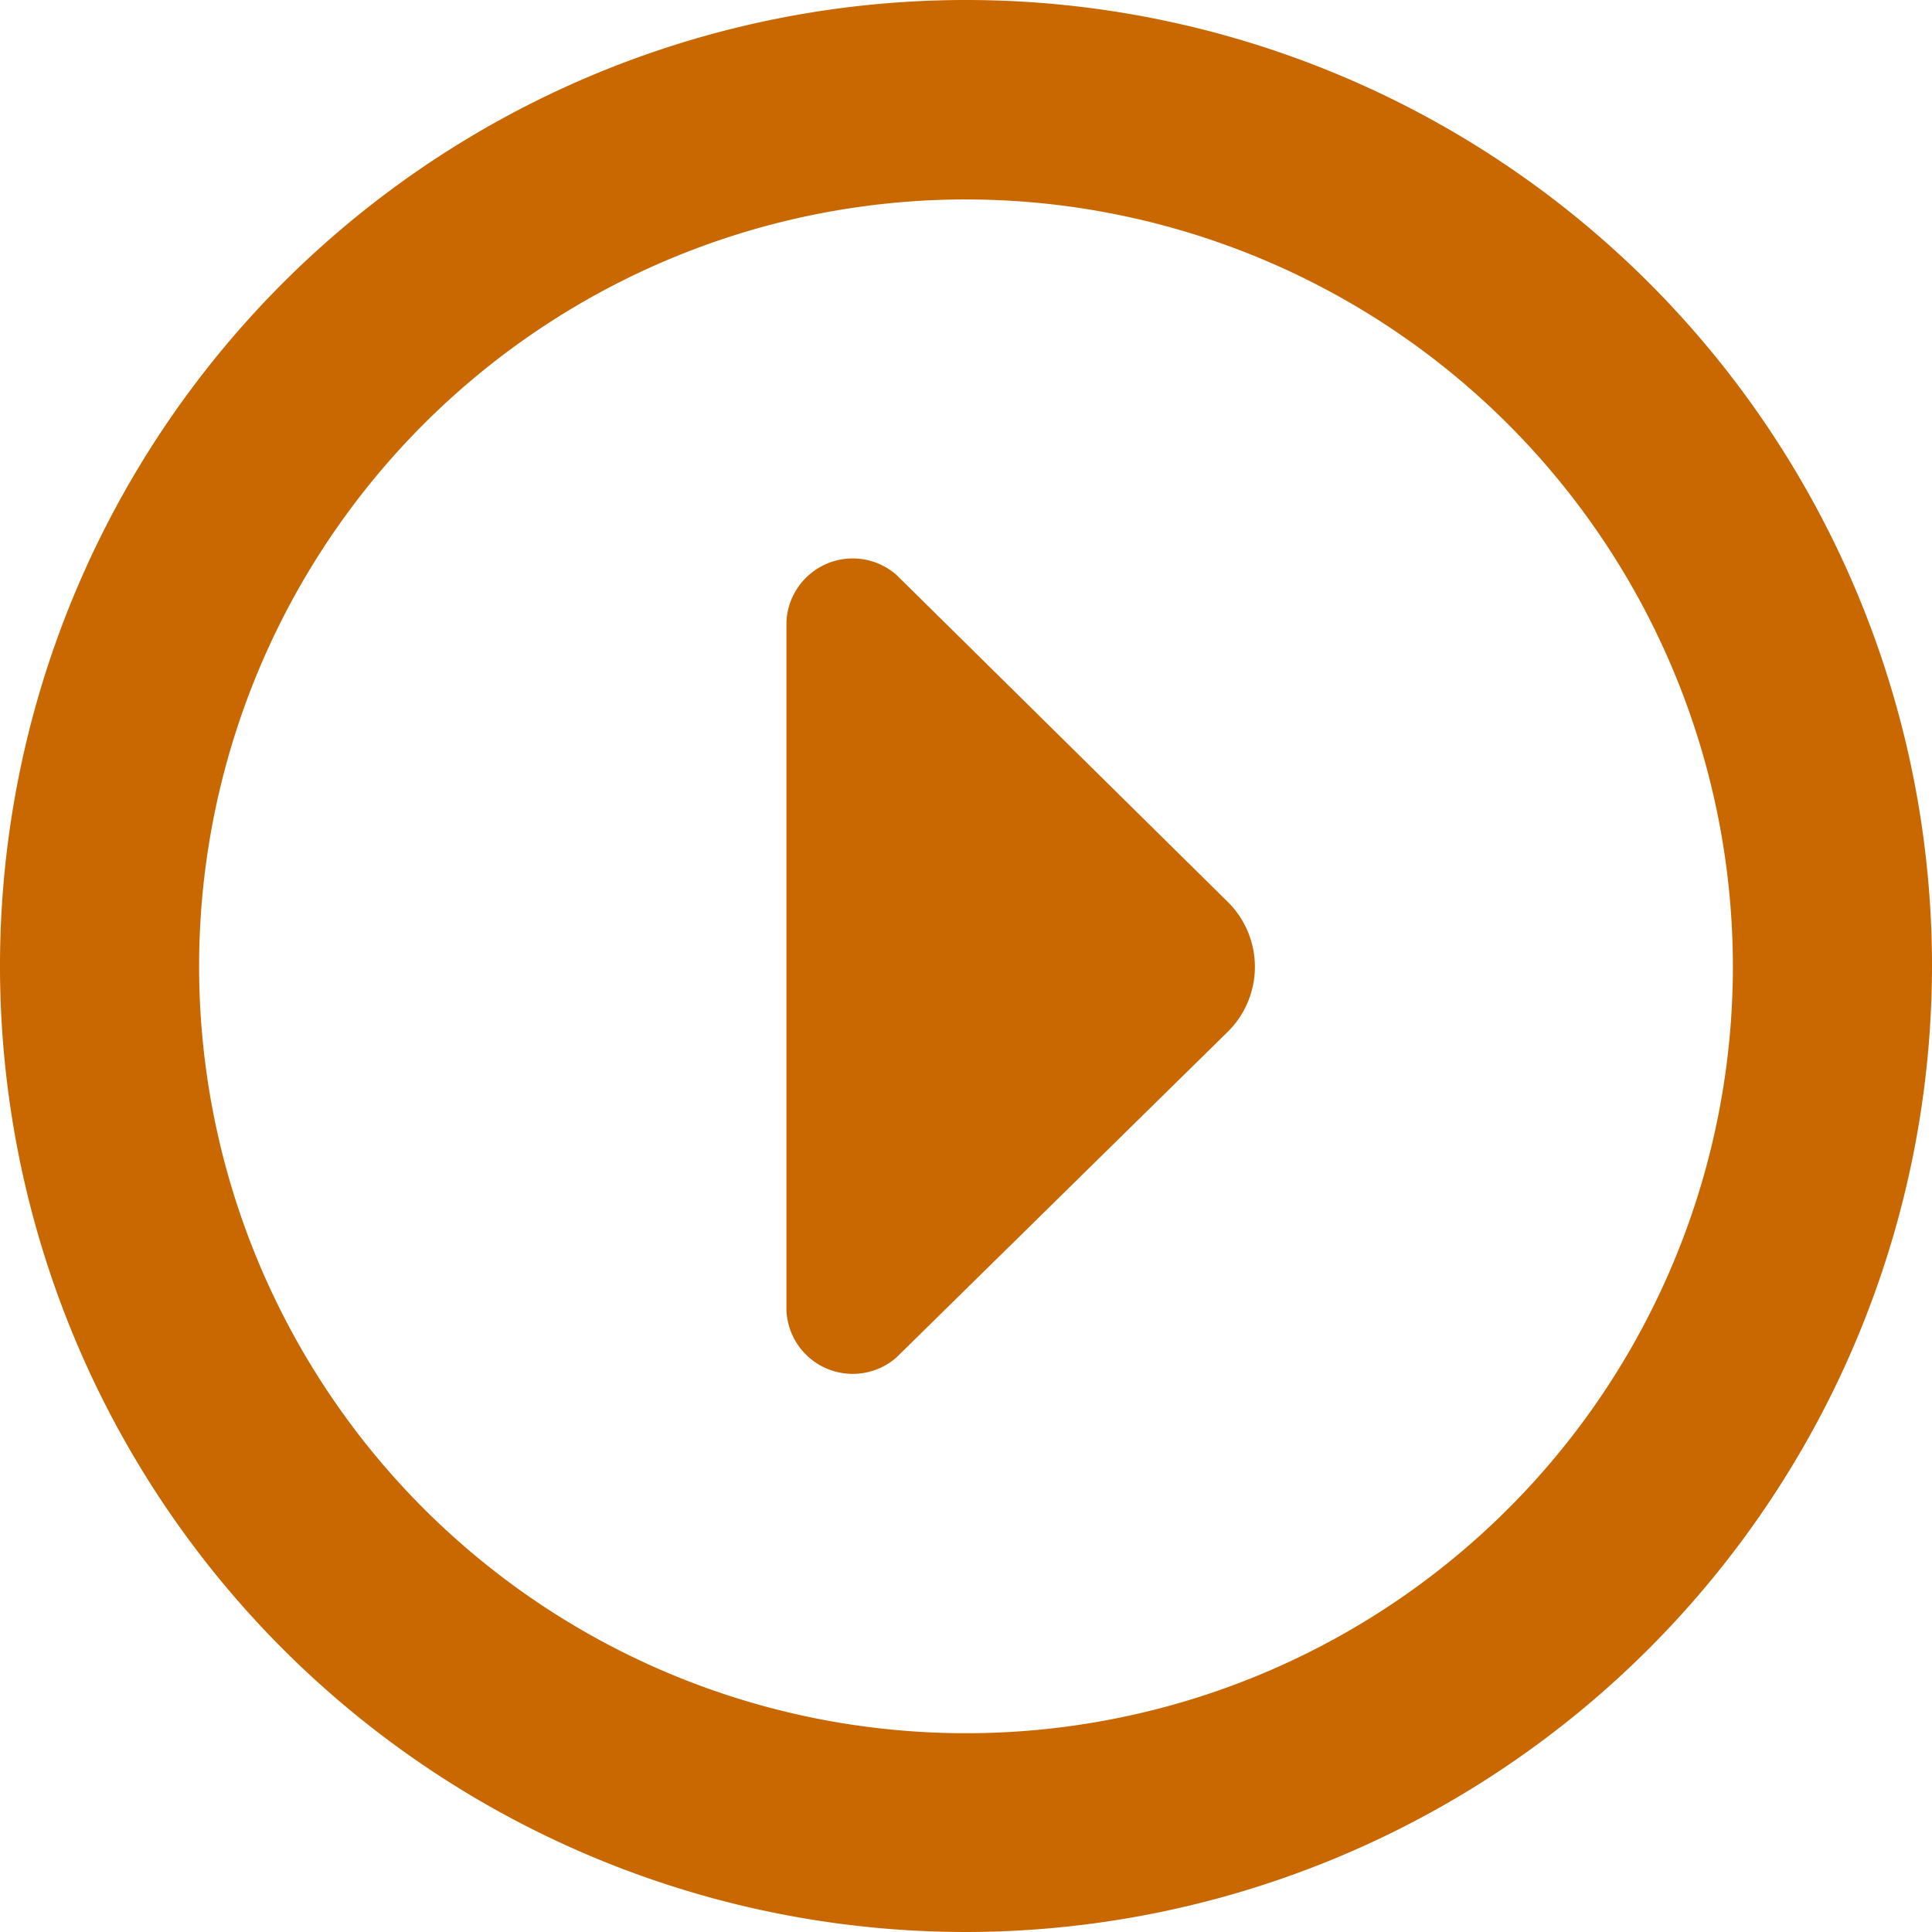 <svg id="Layer_1" data-name="Layer 1" xmlns="http://www.w3.org/2000/svg" width="58.22" height="58.22" viewBox="0 0 58.22 58.22"><defs><style>.cls-1{fill:#c96800;}</style></defs><title>video-orange</title><path class="cls-1" d="M29.11,58.21a29.11,29.11,0,1,1,29.1-29.12s0,0,0,0A29.14,29.14,0,0,1,29.11,58.21ZM29.11,6a23.11,23.11,0,1,0,23.1,23.12h0A23.13,23.13,0,0,0,29.11,6Z" transform="translate(0.01 0.01)"/><path class="cls-1" d="M23.69,18.71V39.5A2,2,0,0,0,27,40.9l10-9.83a2.75,2.75,0,0,0,0-3.89l0,0L27,17.31a2,2,0,0,0-3.31,1.4Z" transform="translate(0.01 0.01)"/></svg>
